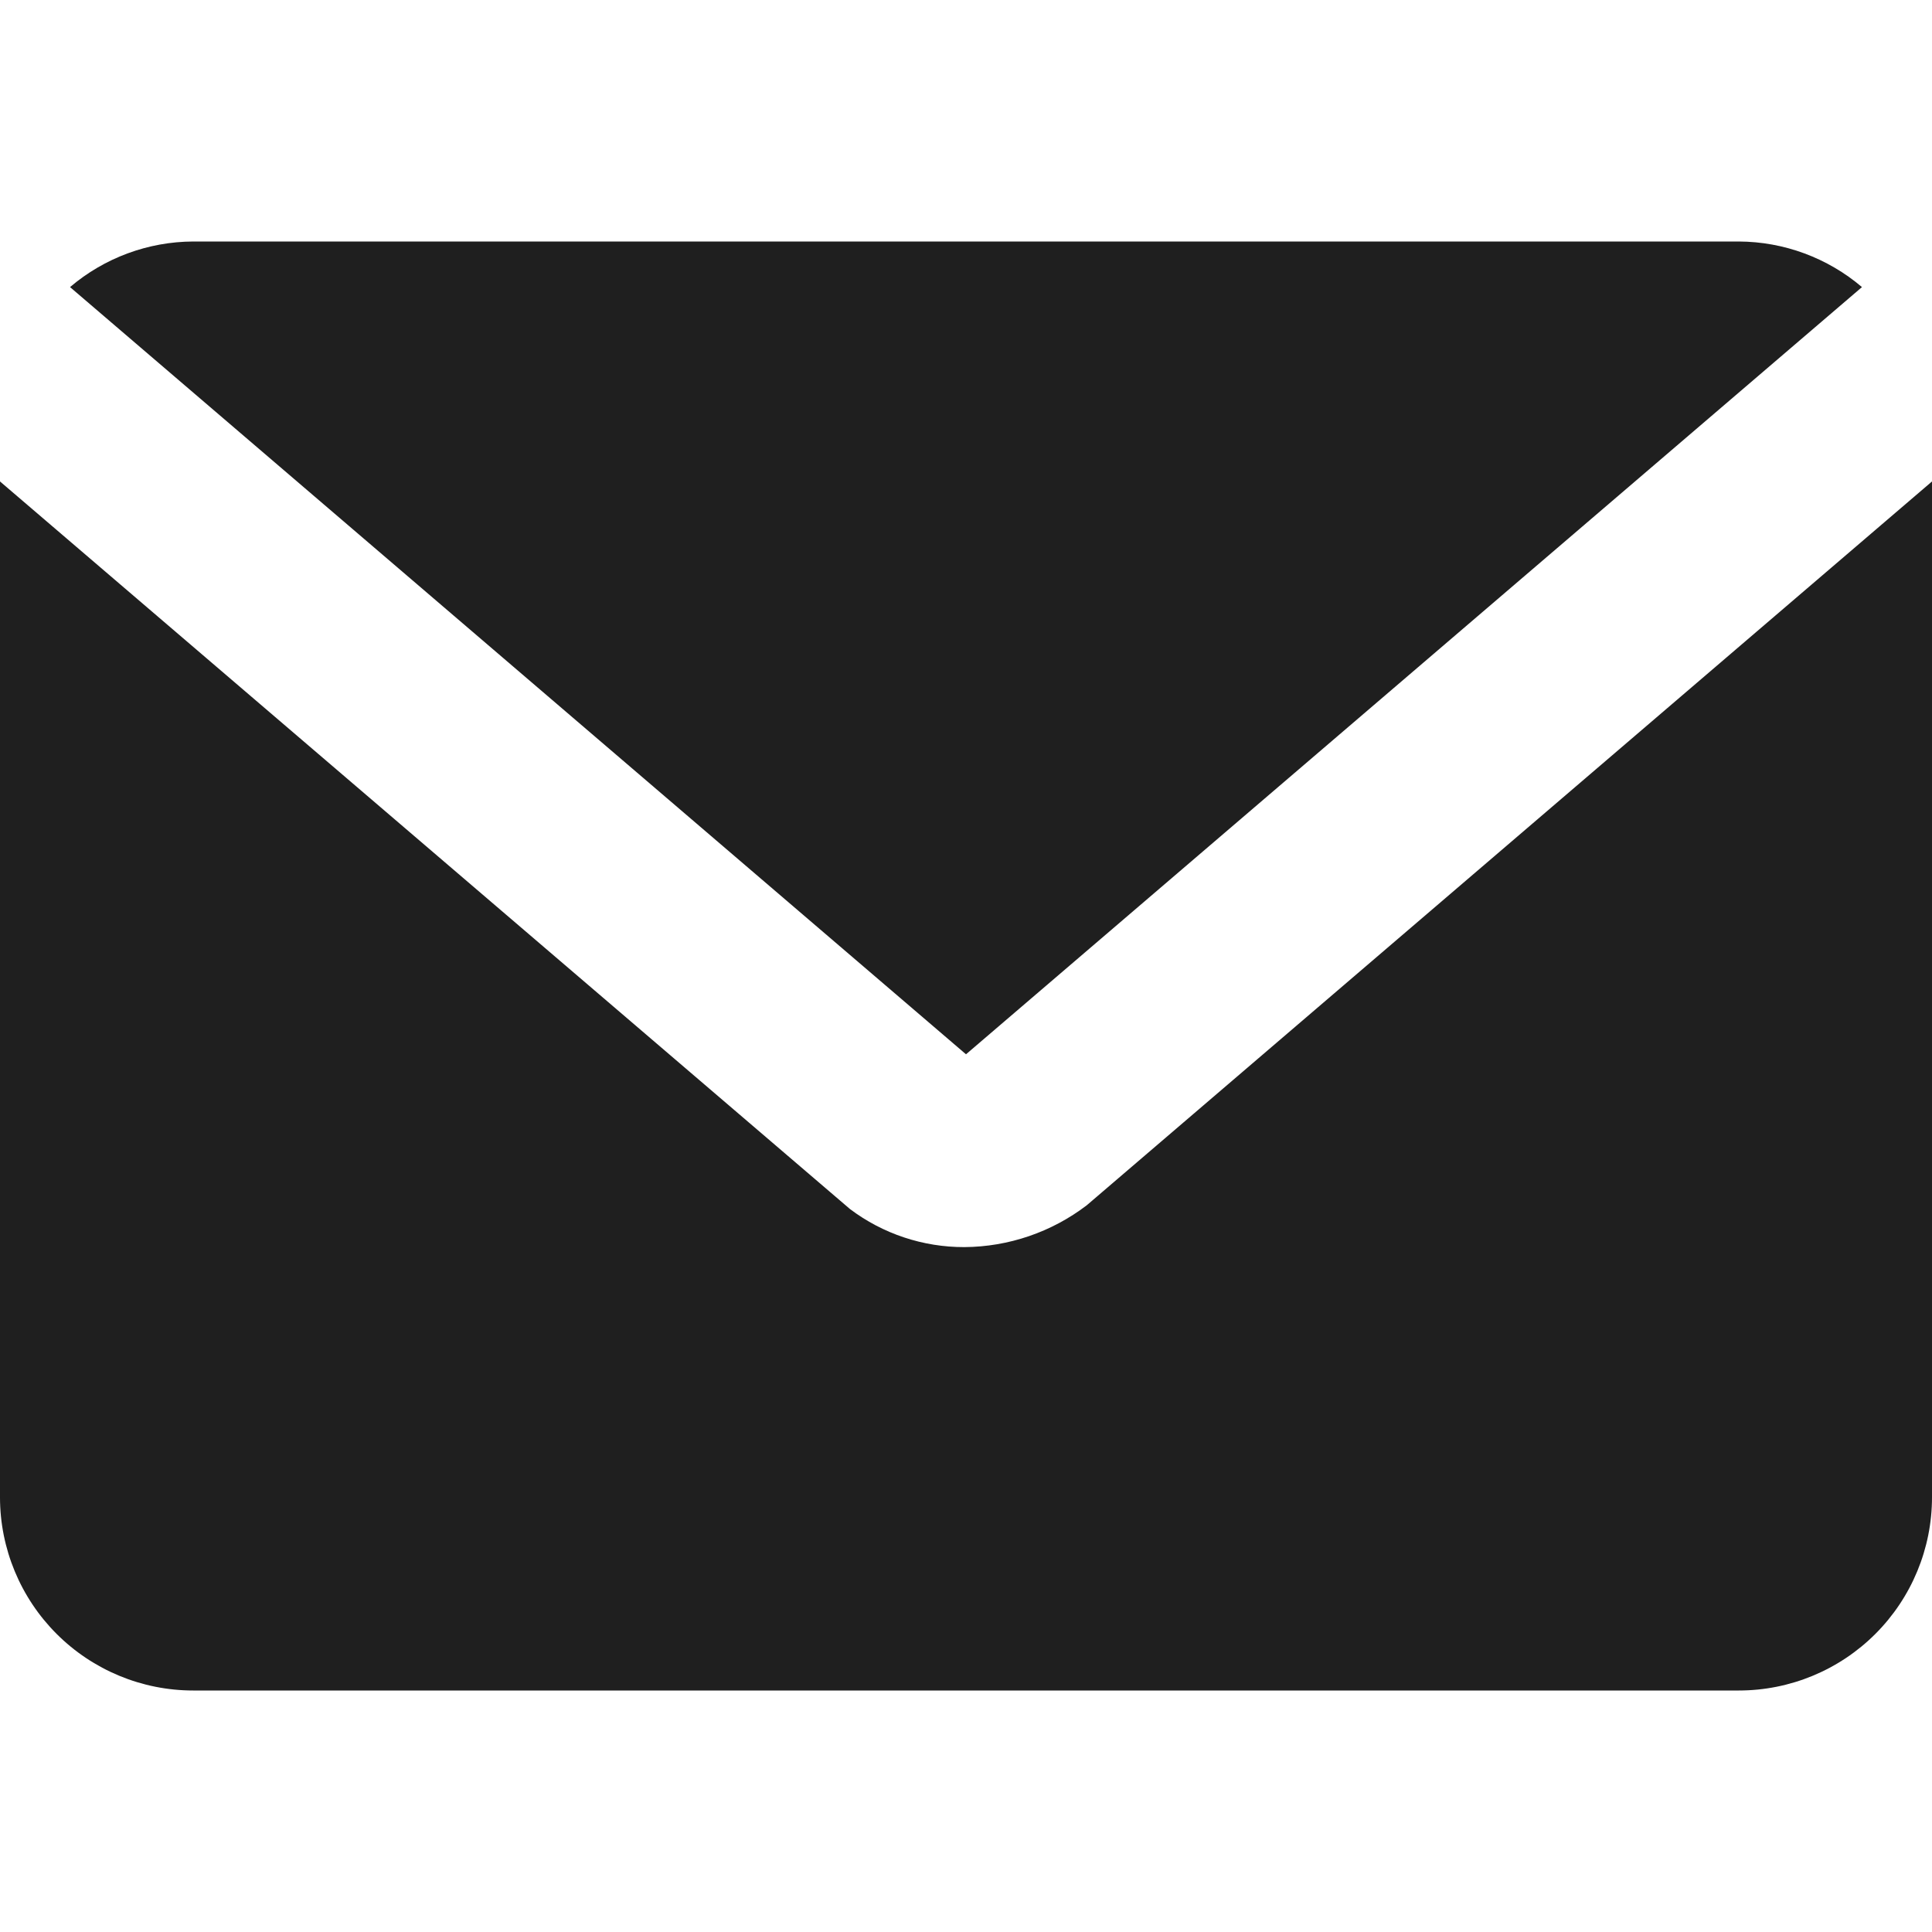 <svg width="20" height="20" viewBox="0 0 20 20" fill="none" xmlns="http://www.w3.org/2000/svg">
<g id="envelope">
<g id="Vector">
<path d="M10 10.914L19.275 2.972C18.919 2.669 18.467 2.502 18 2.5H2C1.533 2.502 1.081 2.669 0.725 2.972L10 10.914Z" fill="#1F1F1F"/>
<path d="M11.25 12.477C10.886 12.755 10.441 12.907 9.983 12.91C9.556 12.911 9.14 12.773 8.799 12.516L0 4.984V15.5C0 16.03 0.211 16.539 0.586 16.914C0.961 17.289 1.47 17.5 2 17.5H18C18.53 17.5 19.039 17.289 19.414 16.914C19.789 16.539 20 16.03 20 15.5V4.984L11.25 12.477Z" fill="#1F1F1F"/>
</g>
</g>
</svg>
